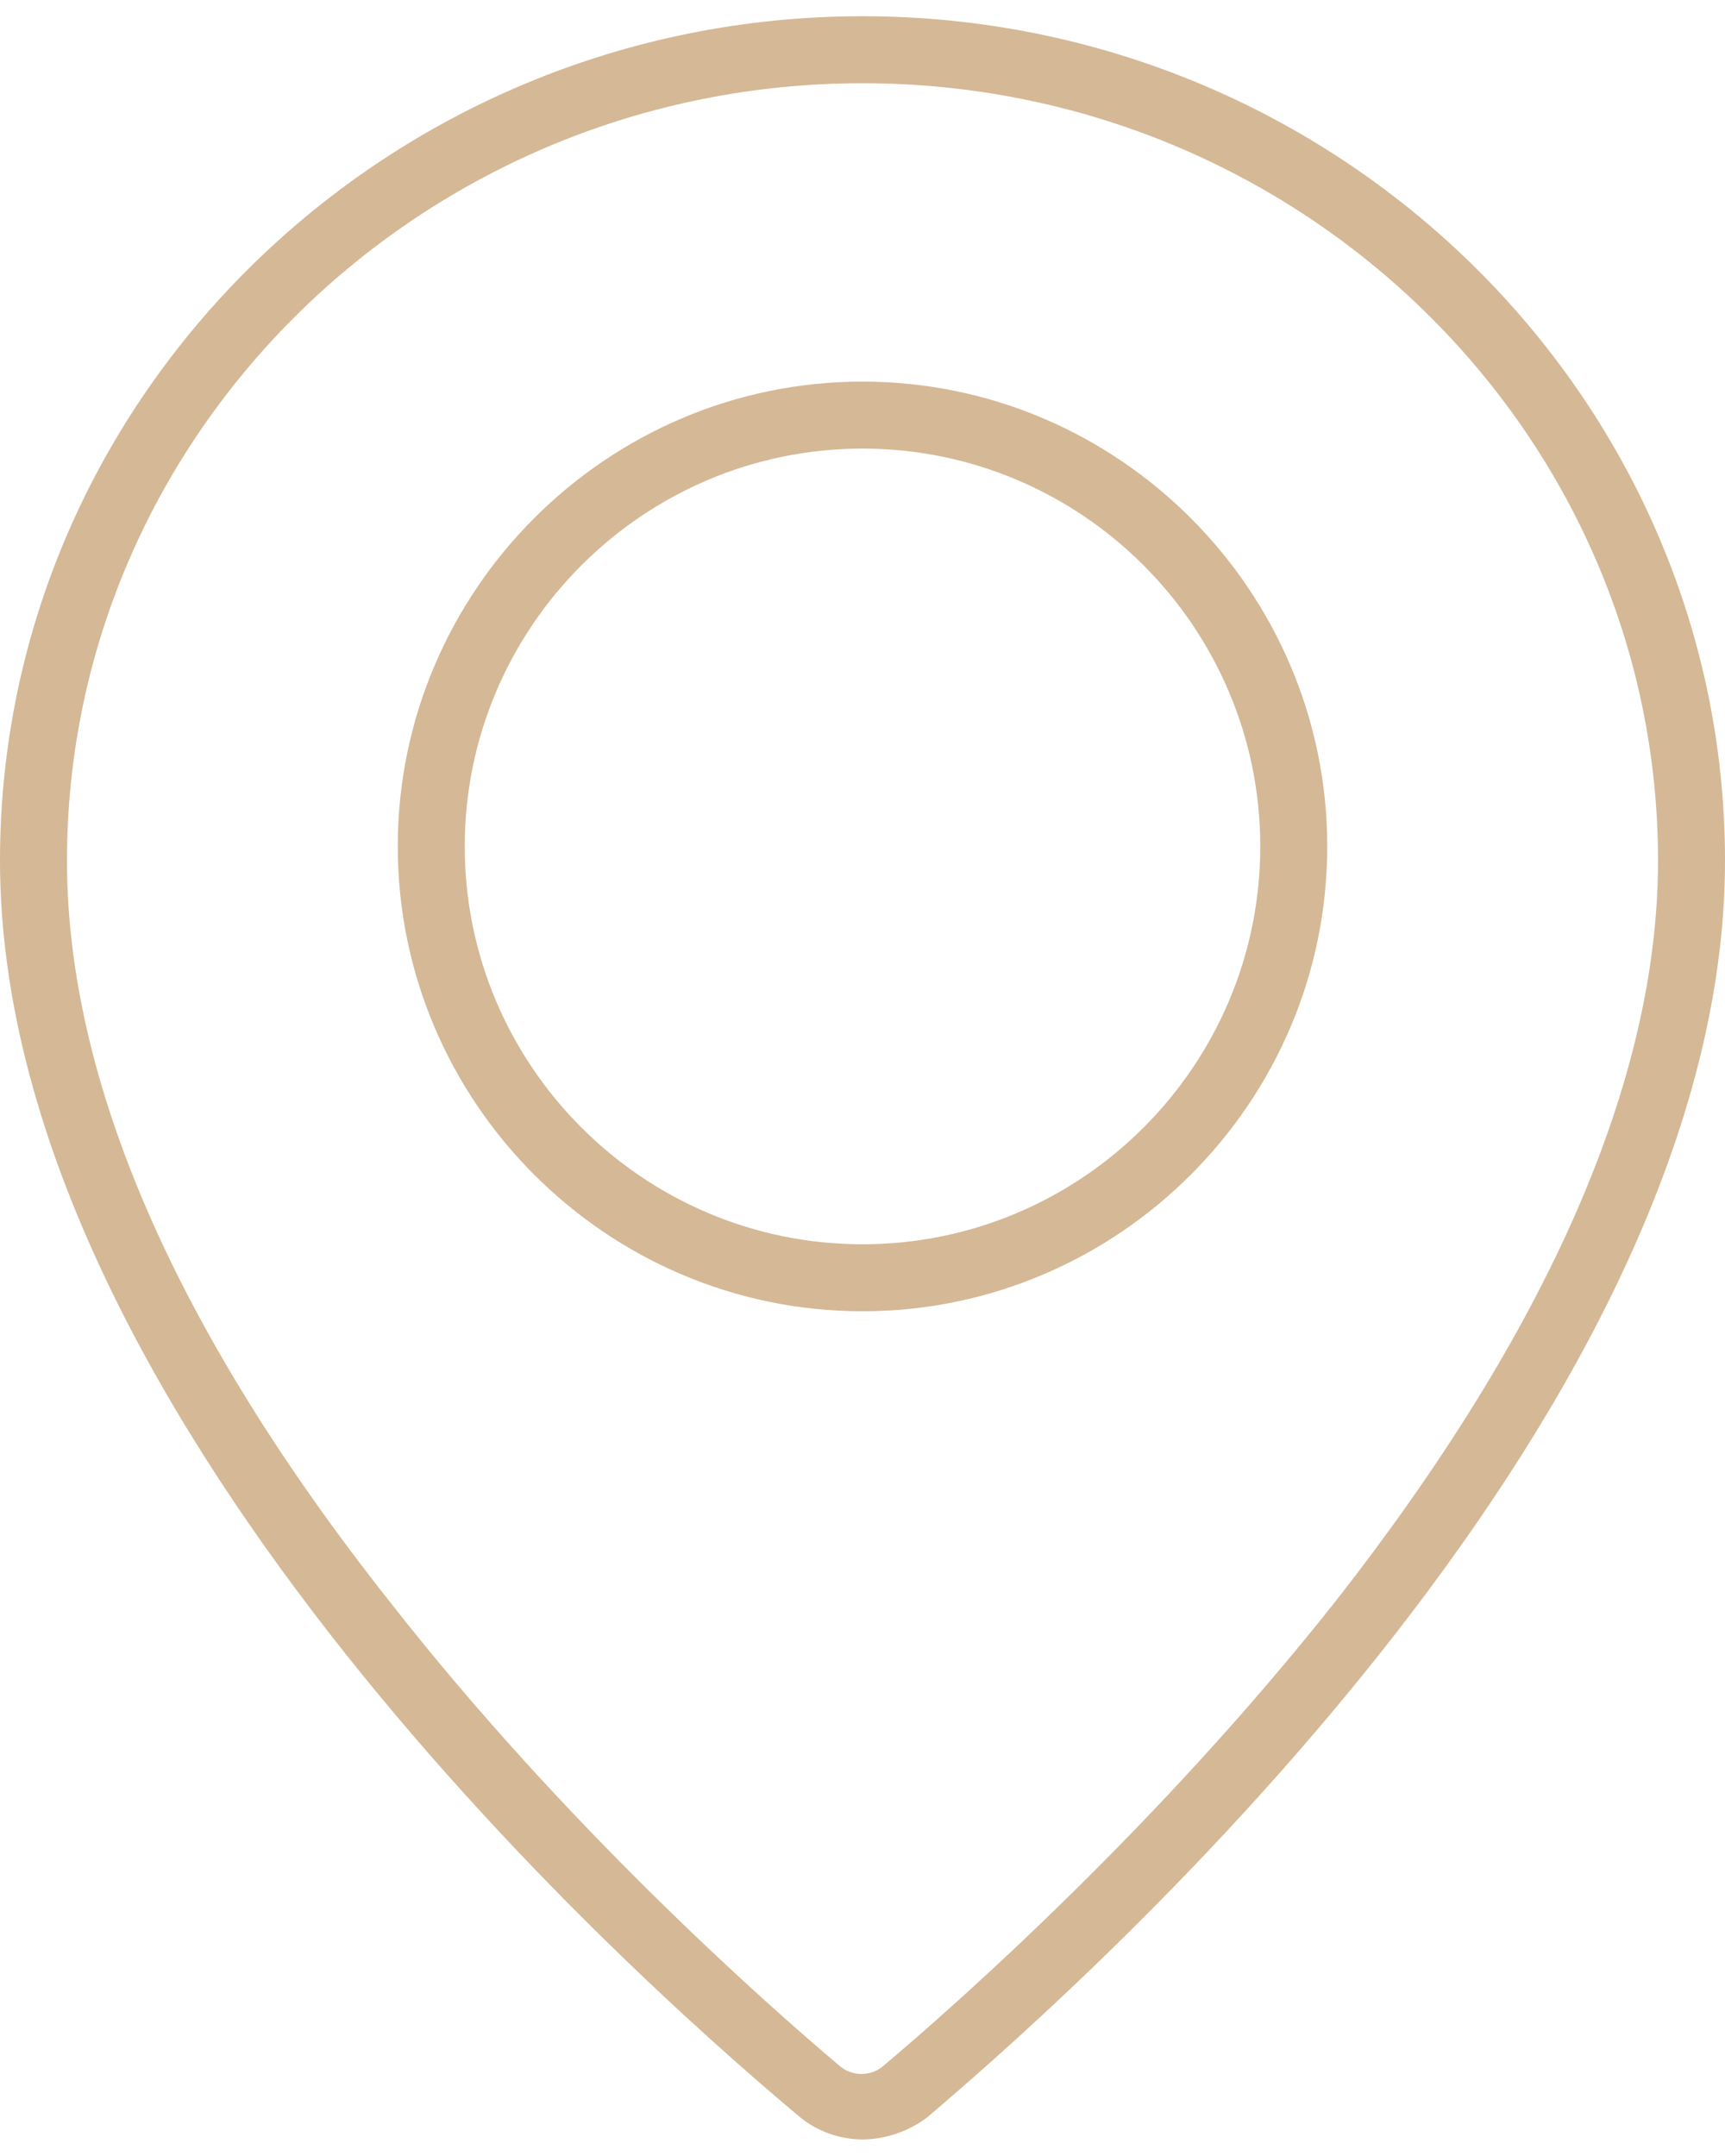 <?xml version="1.0" encoding="utf-8"?>
<!-- Generator: Adobe Illustrator 24.0.2, SVG Export Plug-In . SVG Version: 6.00 Build 0)  -->
<svg version="1.1" id="Layer_1" xmlns="http://www.w3.org/2000/svg" xmlns:xlink="http://www.w3.org/1999/xlink" x="0px" y="0px"
	 viewBox="0 0 85 106.2" style="enable-background:new 0 0 85 106.2;" xml:space="preserve">
<style type="text/css">
	.st0{fill:#D5B895;}
</style>
<g>
	<g>
		<path class="st0" d="M42.5,105.4c-1.1,0-2.3-0.4-3.2-1.2l0,0C30.1,96.5,0,69.1,0,42.4C0,19.5,19.1,0.8,42.5,0.8S85,19.5,85,42.4
			c0,26.7-30.1,54.1-39.3,61.9C44.8,105,43.6,105.4,42.5,105.4z M41.4,101.8c0.6,0.5,1.5,0.5,2.1,0c3.8-3.2,13.6-11.9,22.3-22.9
			c10.5-13.4,15.9-25.7,15.9-36.5c0-21.1-17.6-38.3-39.2-38.3S3.3,21.3,3.3,42.4c0,10.8,5.3,23.1,15.9,36.5
			C27.8,89.9,37.6,98.6,41.4,101.8L41.4,101.8z"/>
	</g>
	<g>
		<path class="st0" d="M42.5,64.6c-12.6,0-22.9-10.3-22.9-22.9s10.3-22.9,22.9-22.9s22.9,10.3,22.9,22.9S55.1,64.6,42.5,64.6z
			 M42.5,22.1c-10.8,0-19.6,8.8-19.6,19.6s8.8,19.6,19.6,19.6s19.6-8.8,19.6-19.6S53.3,22.1,42.5,22.1z"/>
	</g>
</g>
</svg>
